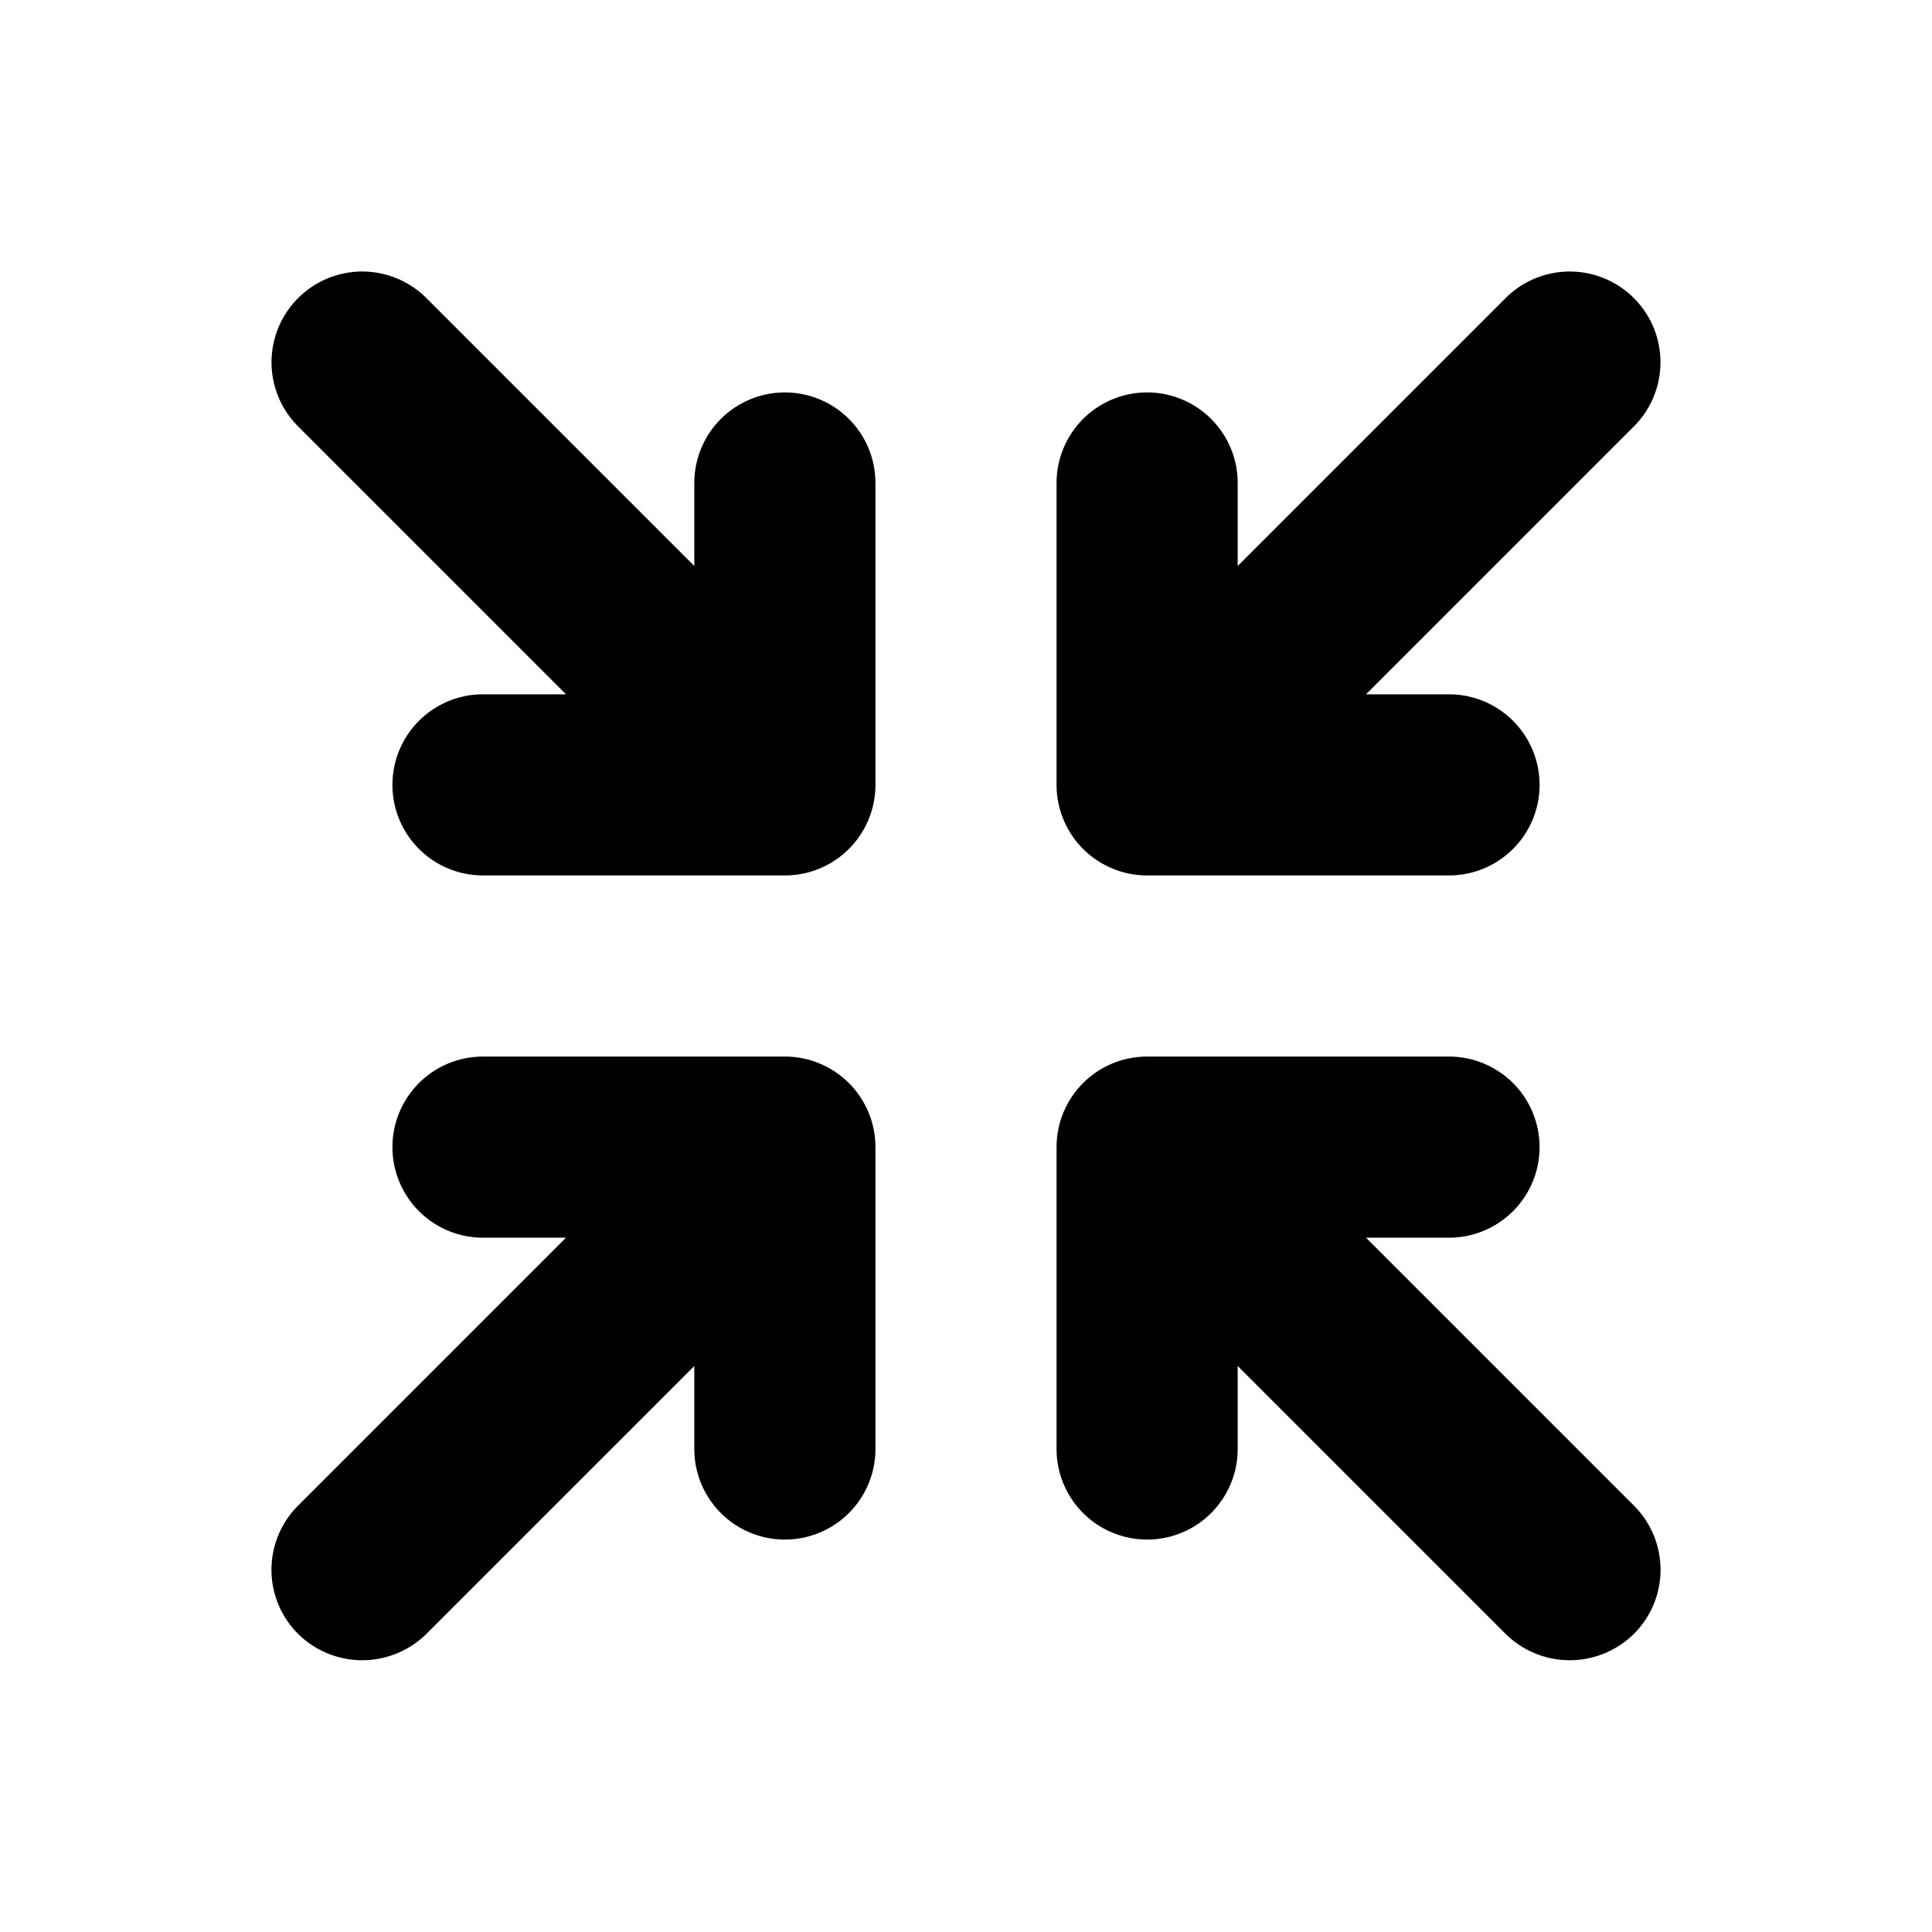 <svg xmlns="http://www.w3.org/2000/svg" viewBox="0 0 256 256" fill="currentColor"><path d="M140,104V64a12,12,0,0,1,24,0V75l35.5-35.5a12,12,0,0,1,17,17L181,92h11a12,12,0,0,1,0,24H152A12,12,0,0,1,140,104Zm-36,36H64a12,12,0,0,0,0,24H75L39.5,199.5a12,12,0,0,0,0,17,12.1,12.1,0,0,0,17,0L92,181v11a12,12,0,0,0,24,0V152A12,12,0,0,0,104,140Zm77,24h11a12,12,0,0,0,0-24H152a12,12,0,0,0-12,12v40a12,12,0,0,0,24,0V181l35.5,35.5a12.1,12.1,0,0,0,17,0,12,12,0,0,0,0-17ZM104,52A12,12,0,0,0,92,64V75L56.5,39.5a12,12,0,0,0-17,17L75,92H64a12,12,0,0,0,0,24h40a12,12,0,0,0,12-12V64A12,12,0,0,0,104,52Z"/></svg>